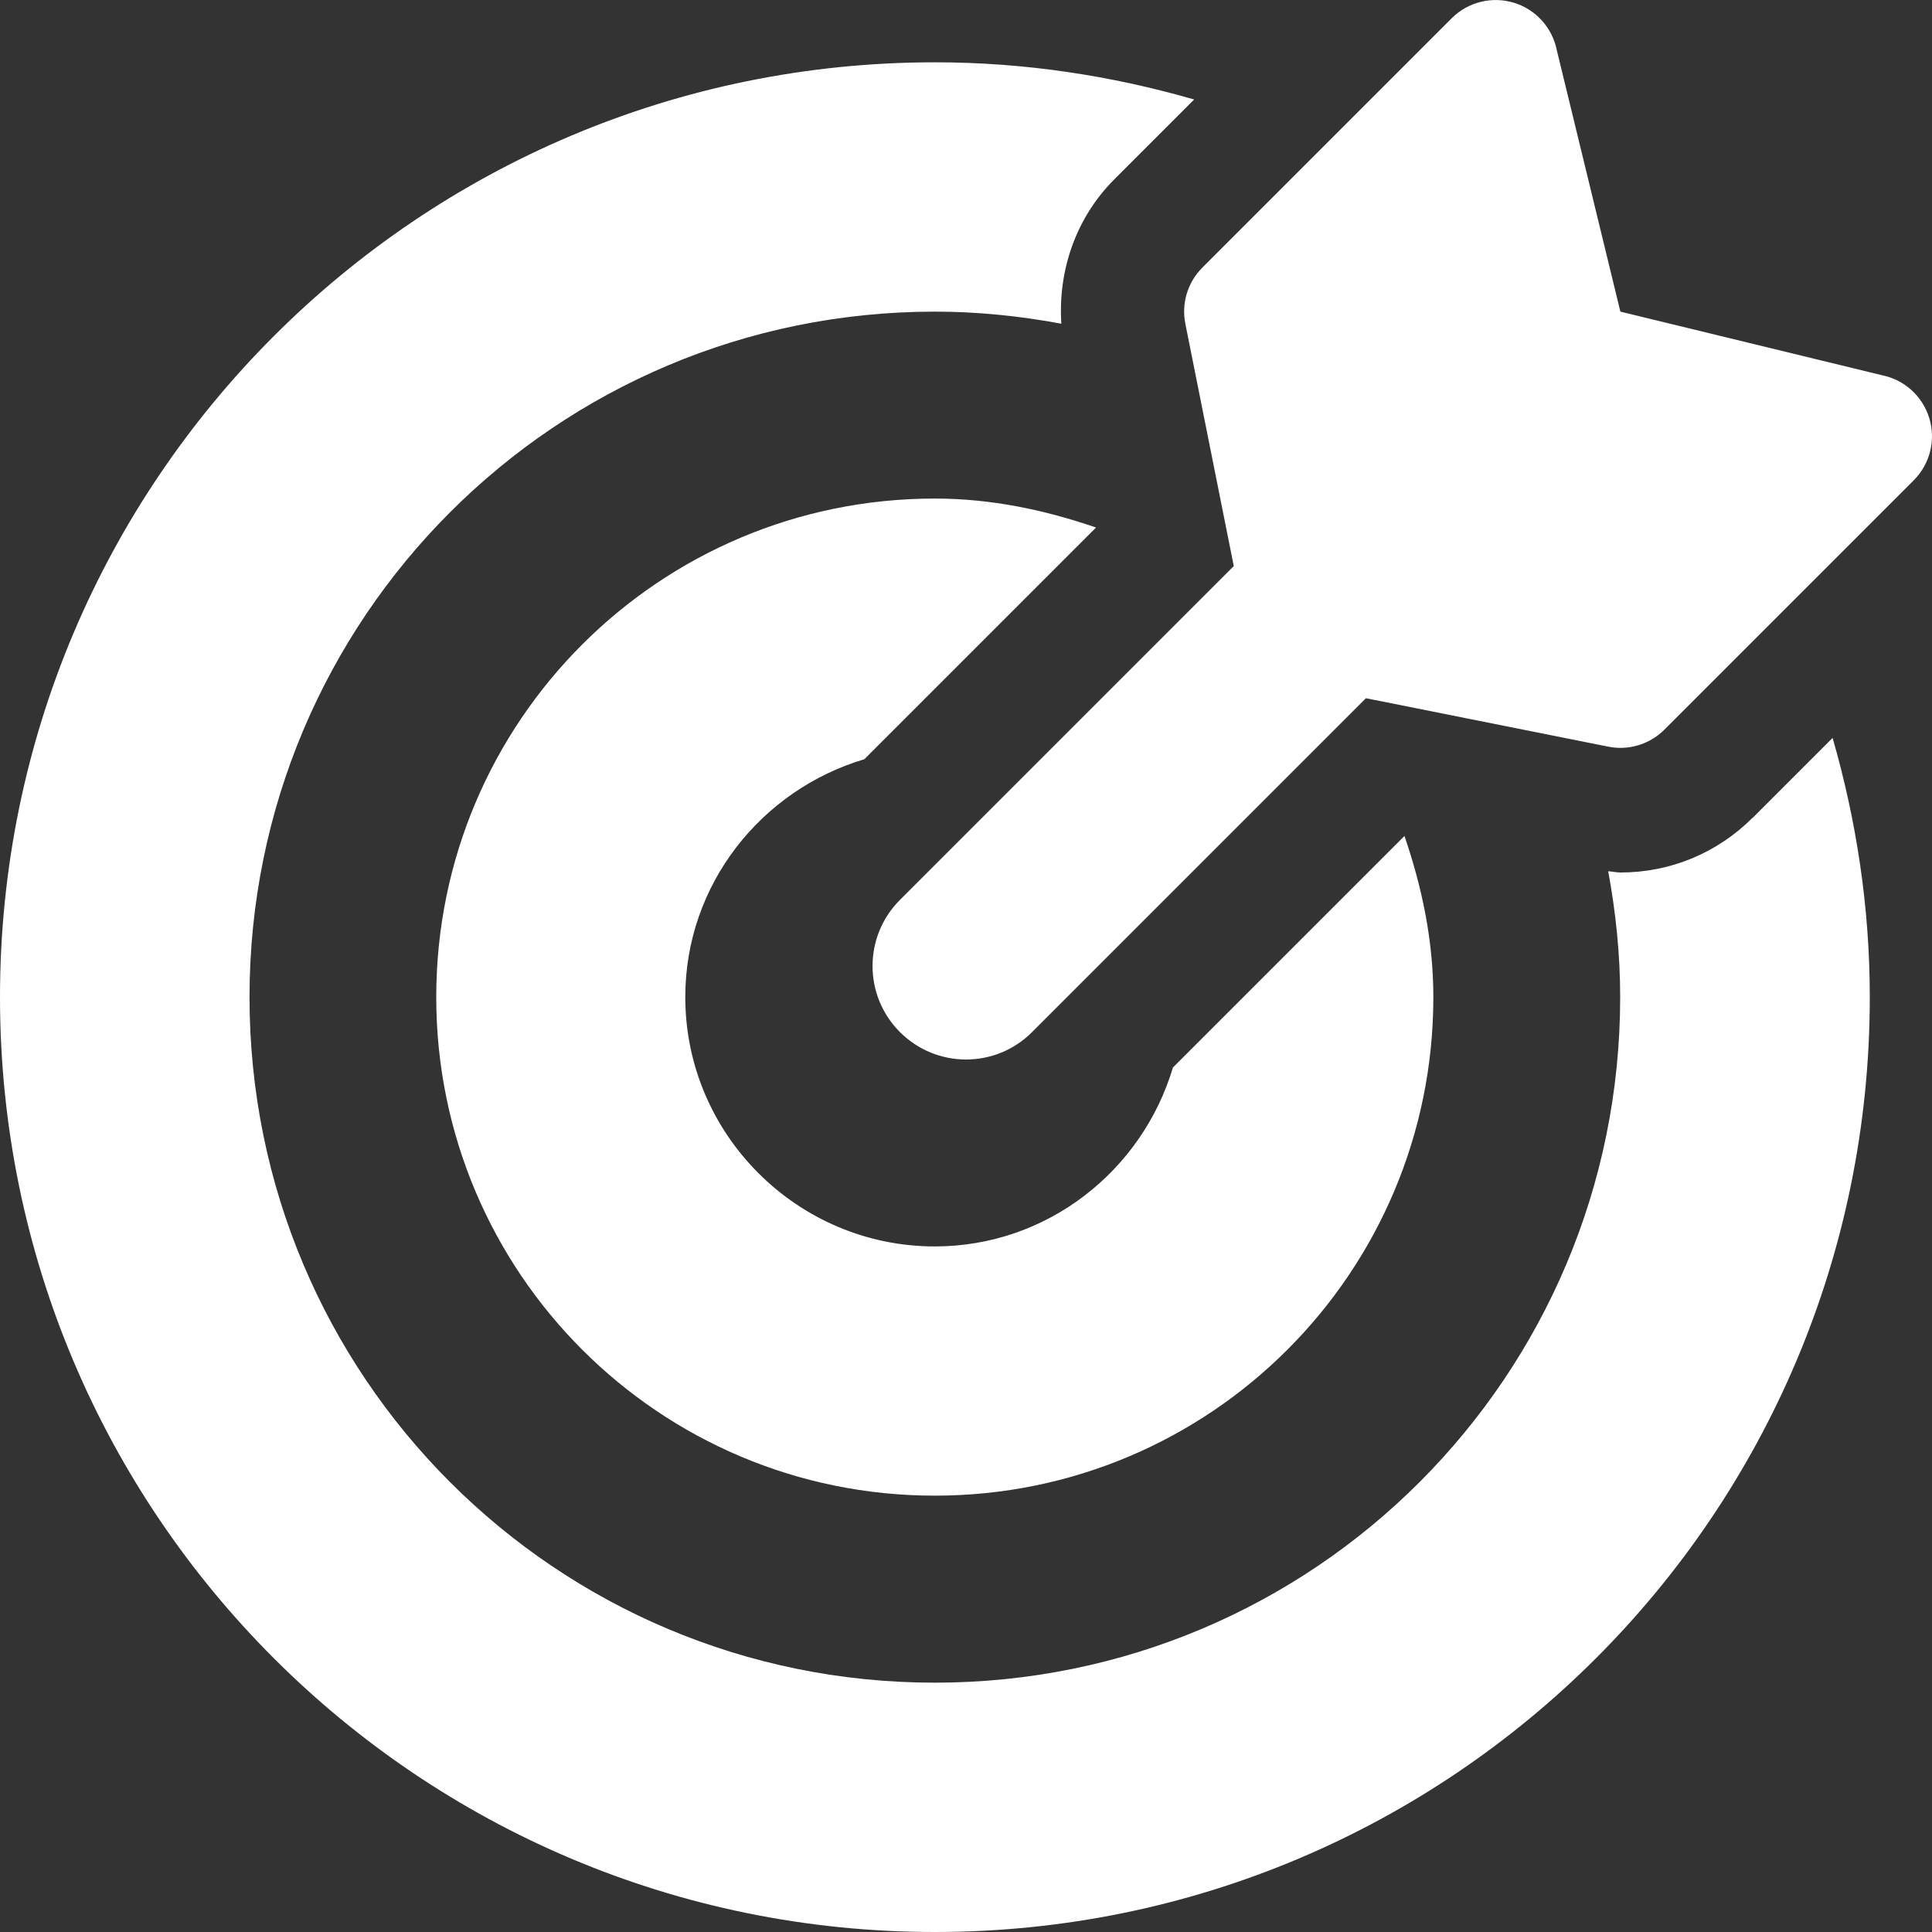 <?xml version="1.0" encoding="UTF-8"?>
<svg id="Layer_1" data-name="Layer 1" xmlns="http://www.w3.org/2000/svg" viewBox="0 0 200 200">
  <rect x="0" y="0" width="200" height="200" fill="#333333" stroke="none"/>
  <defs>
    <style>
      .cls-1 {
        fill: #fff;
      }
    </style>
  </defs>
  <path class="cls-1" d="M89.46,78.61l24-24c-5.26-1.81-10.81-3-16.69-3-28.52,0-51.61,23.08-51.61,51.61s23.1,51.61,51.61,51.61,51.61-23.08,51.61-51.61c0-5.88-1.19-11.42-2.99-16.68l-23.97,23.97c-3.18,10.66-12.99,18.52-24.65,18.52-14.21,0-25.83-11.59-25.83-25.81,0-11.66,7.87-21.44,18.52-24.62ZM181.43,84.65c-3.66,3.66-8.52,5.67-13.68,5.67-.41,0-.85-.1-1.27-.13.78,4.23,1.24,8.57,1.24,13.03,0,39.24-31.71,70.97-70.95,70.97S25.83,142.47,25.83,103.23,57.54,32.26,96.78,32.26c4.48,0,8.84.46,13.09,1.25-.36-5.52,1.51-10.97,5.48-14.94l8.27-8.27c-8.53-2.46-17.52-3.85-26.84-3.85C43.33,6.45,0,49.77,0,103.23s43.33,96.77,96.78,96.77,96.78-43.31,96.78-96.77c0-9.32-1.39-18.31-3.85-26.84l-8.27,8.27ZM199.72,43.29c-.69-2.27-2.58-3.99-4.91-4.45l-27.07-6.58-6.58-27.07c-.47-2.33-2.18-4.22-4.45-4.91-2.29-.69-4.75-.07-6.43,1.61l-25.81,25.81c-1.53,1.52-2.19,3.71-1.76,5.83l5.01,25.07-34.56,34.56c-3.78,3.78-3.78,9.9,0,13.68,1.89,1.89,4.37,2.84,6.84,2.84s4.95-.94,6.84-2.84l34.56-34.56,25.07,5.01c.42.08.84.13,1.27.13,1.69,0,3.34-.67,4.56-1.89l25.81-25.81c1.68-1.68,2.3-4.15,1.61-6.43Z"/>
</svg>